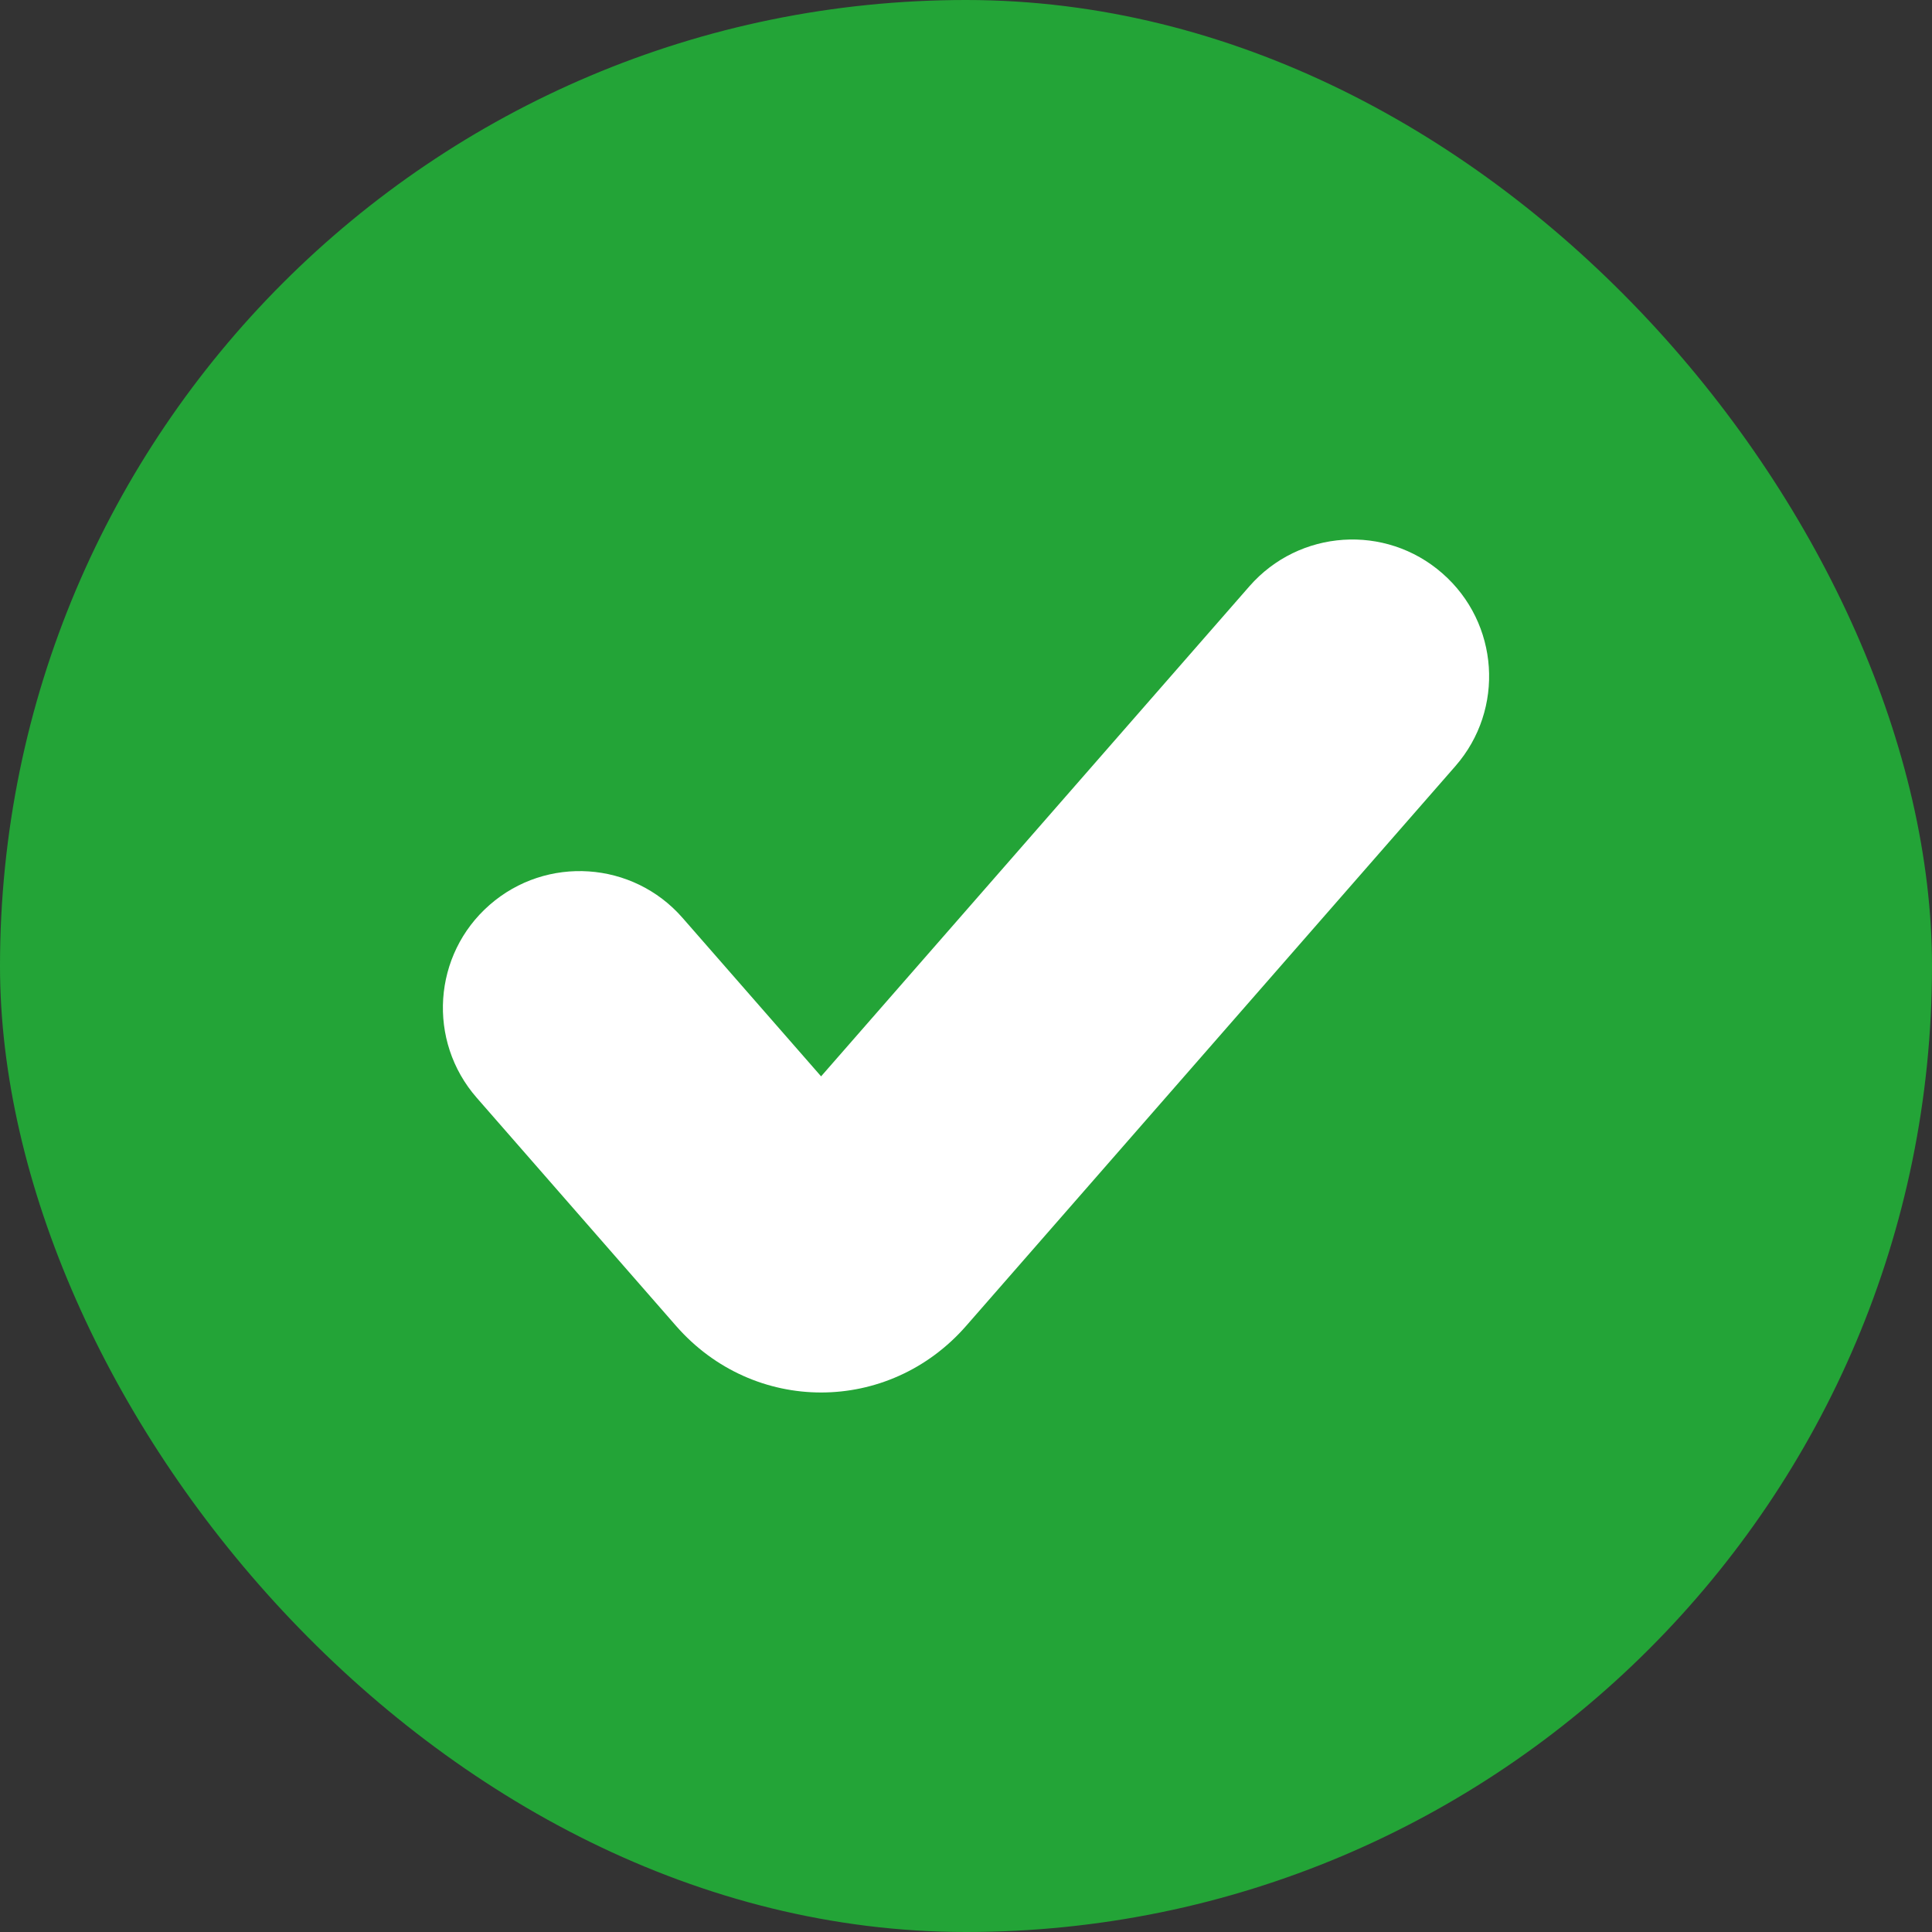 <svg width="20" height="20" viewBox="0 0 20 20" fill="none" xmlns="http://www.w3.org/2000/svg">
<rect x="0" y="0" width="20" height="20" fill="#333333" stroke="none"/>
<rect width="20" height="20" rx="10" fill="#23A437"/>
<path d="M8.937 12.793L7.871 11.862L7.871 11.862L8.937 12.793ZM15.066 7.931C15.58 7.343 15.52 6.449 14.931 5.935C14.343 5.42 13.449 5.48 12.934 6.069L15.066 7.931ZM8.063 12.793L9.129 11.862L9.129 11.862L8.063 12.793ZM7.065 9.501C6.551 8.913 5.657 8.853 5.069 9.367C4.48 9.881 4.42 10.775 4.935 11.364L7.065 9.501ZM10.002 13.725L15.066 7.931L12.934 6.069L7.871 11.862L10.002 13.725ZM9.129 11.862L7.065 9.501L4.935 11.364L6.998 13.725L9.129 11.862ZM7.871 11.862C8.01 11.704 8.235 11.585 8.5 11.585C8.765 11.585 8.99 11.704 9.129 11.862L6.998 13.725C7.802 14.645 9.198 14.645 10.002 13.725L7.871 11.862Z" fill="white"/>
</svg>
